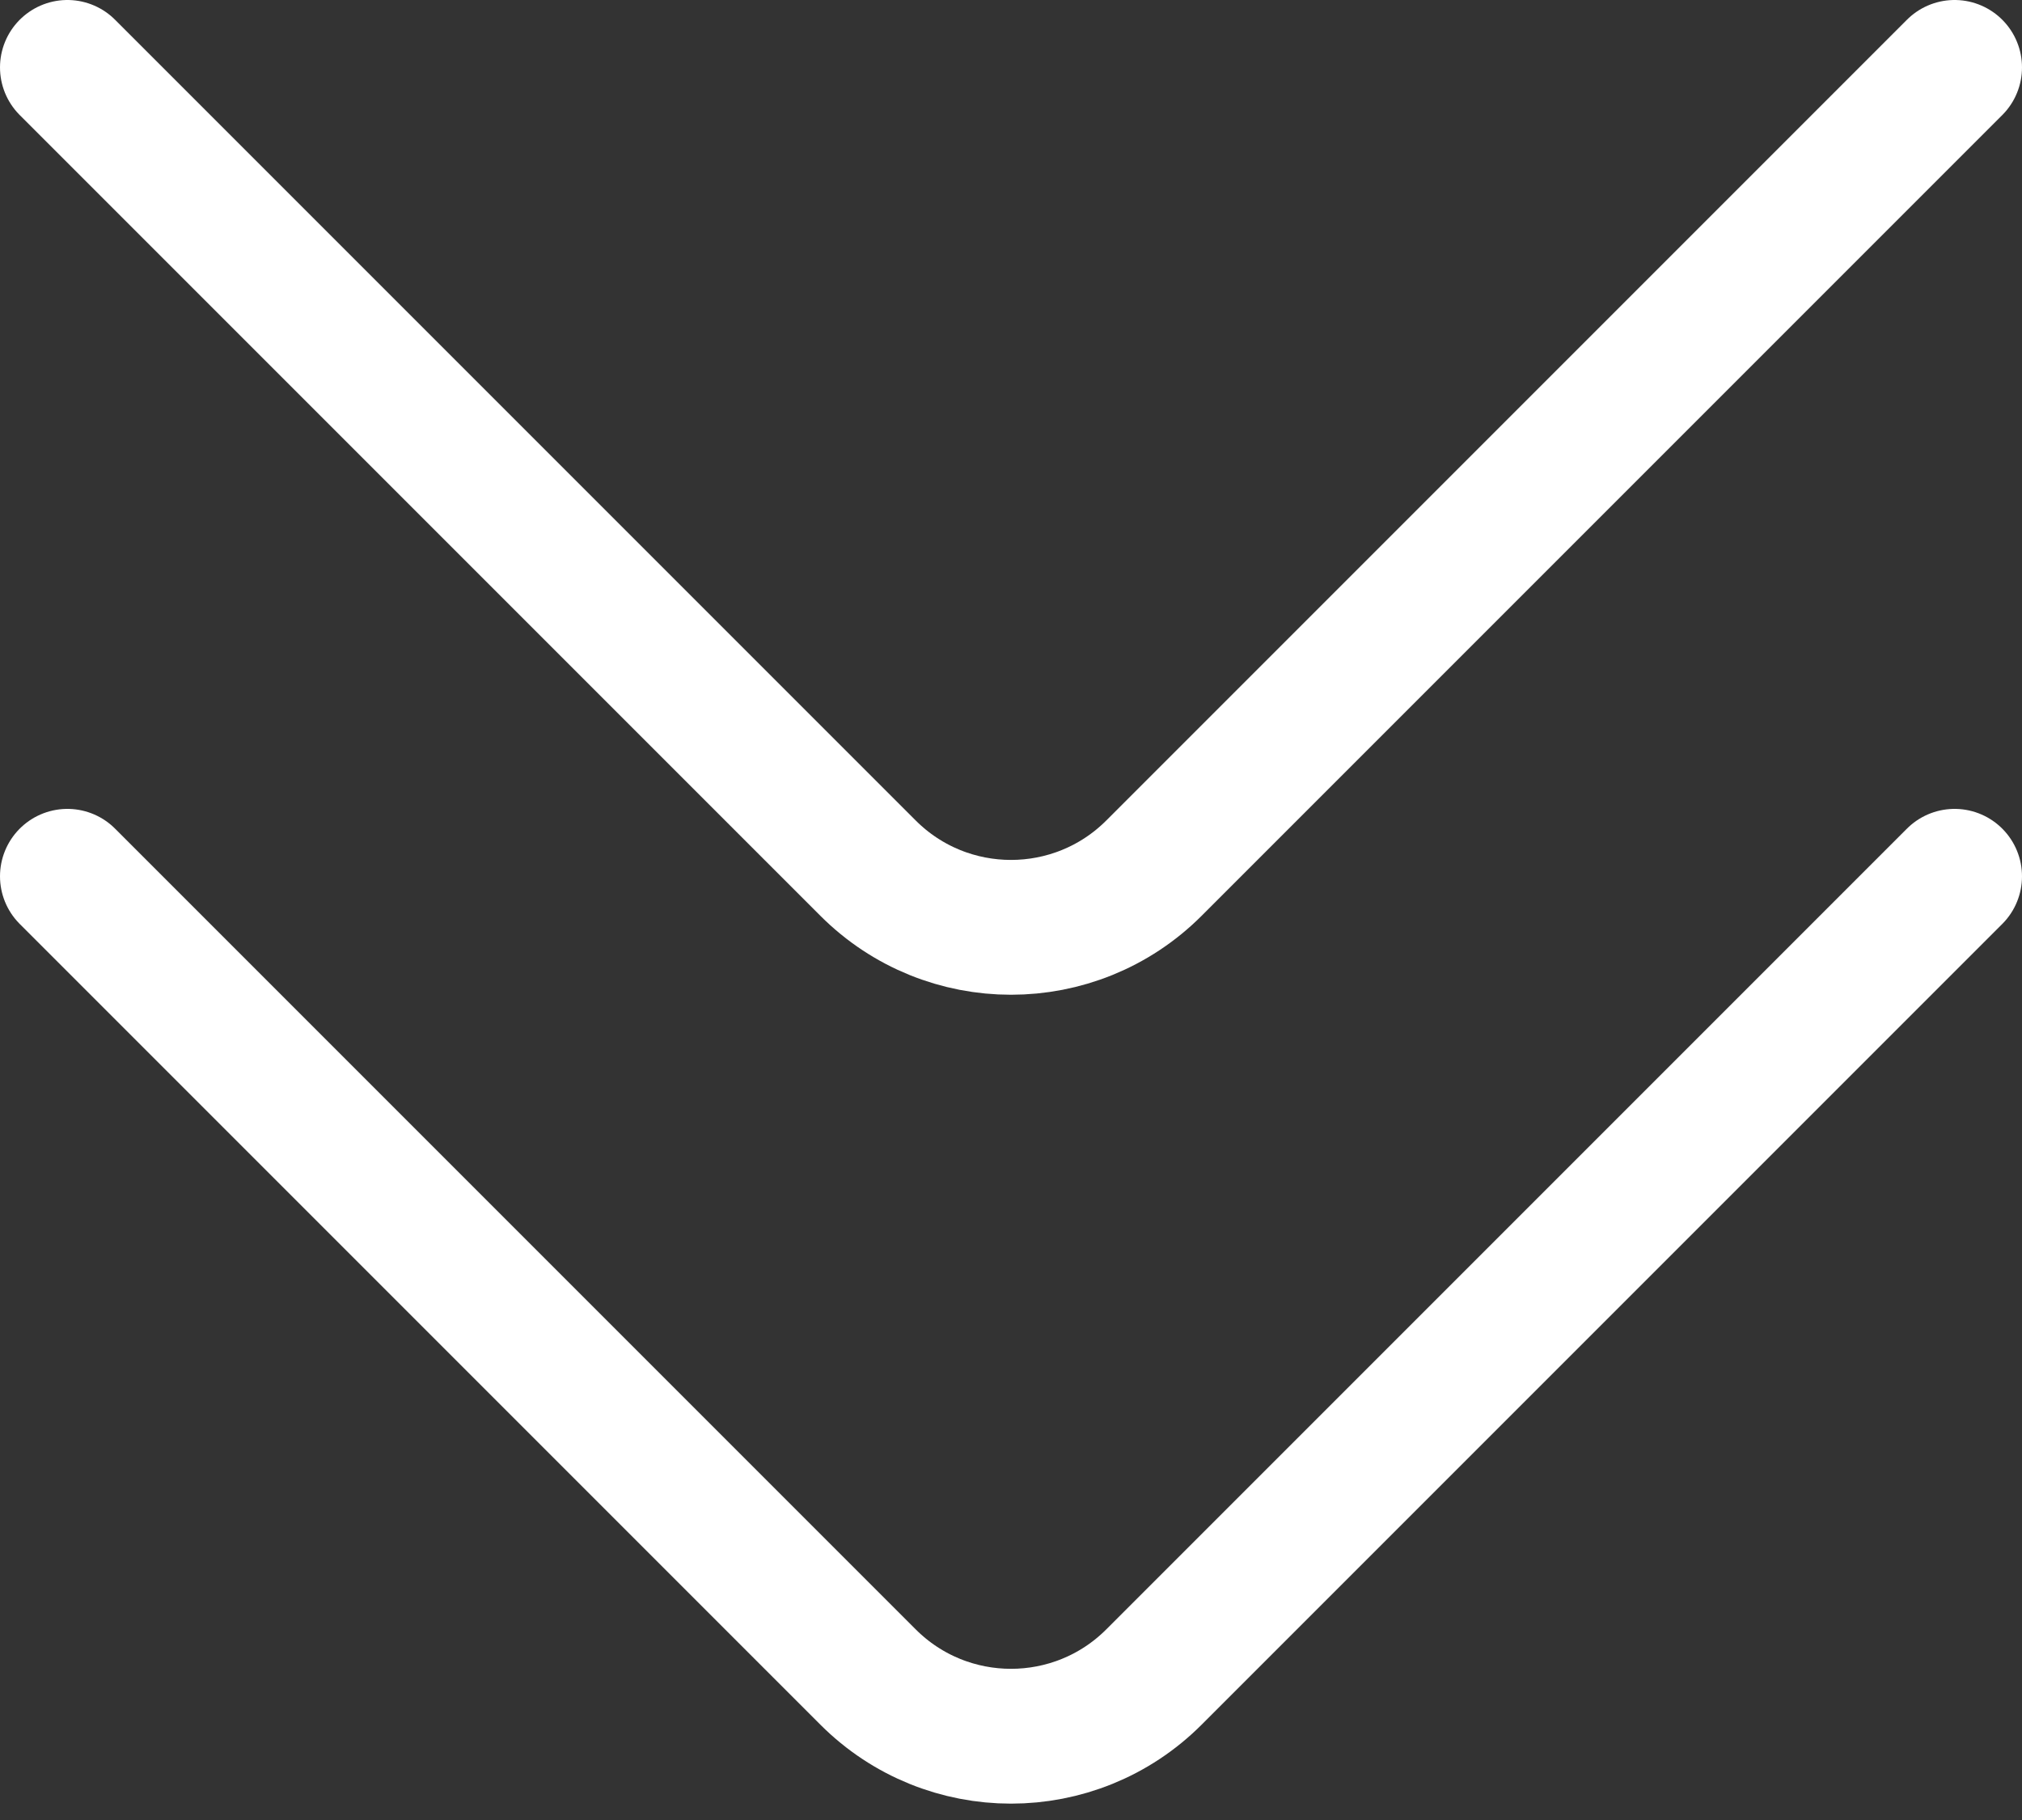 <svg xmlns="http://www.w3.org/2000/svg" width="30" height="27" viewBox="0 0 30 27" fill="none"><rect x="0" y="0" width="30" height="27" fill="#333333" stroke="none"/><path d="M1 1L12.879 12.879C14.05 14.05 15.95 14.05 17.121 12.879L29 1" stroke="white" stroke-width="2" stroke-linecap="round"></path><path d="M1 13L12.879 24.879C14.05 26.05 15.95 26.05 17.121 24.879L29 13" stroke="white" stroke-width="2" stroke-linecap="round"></path></svg>